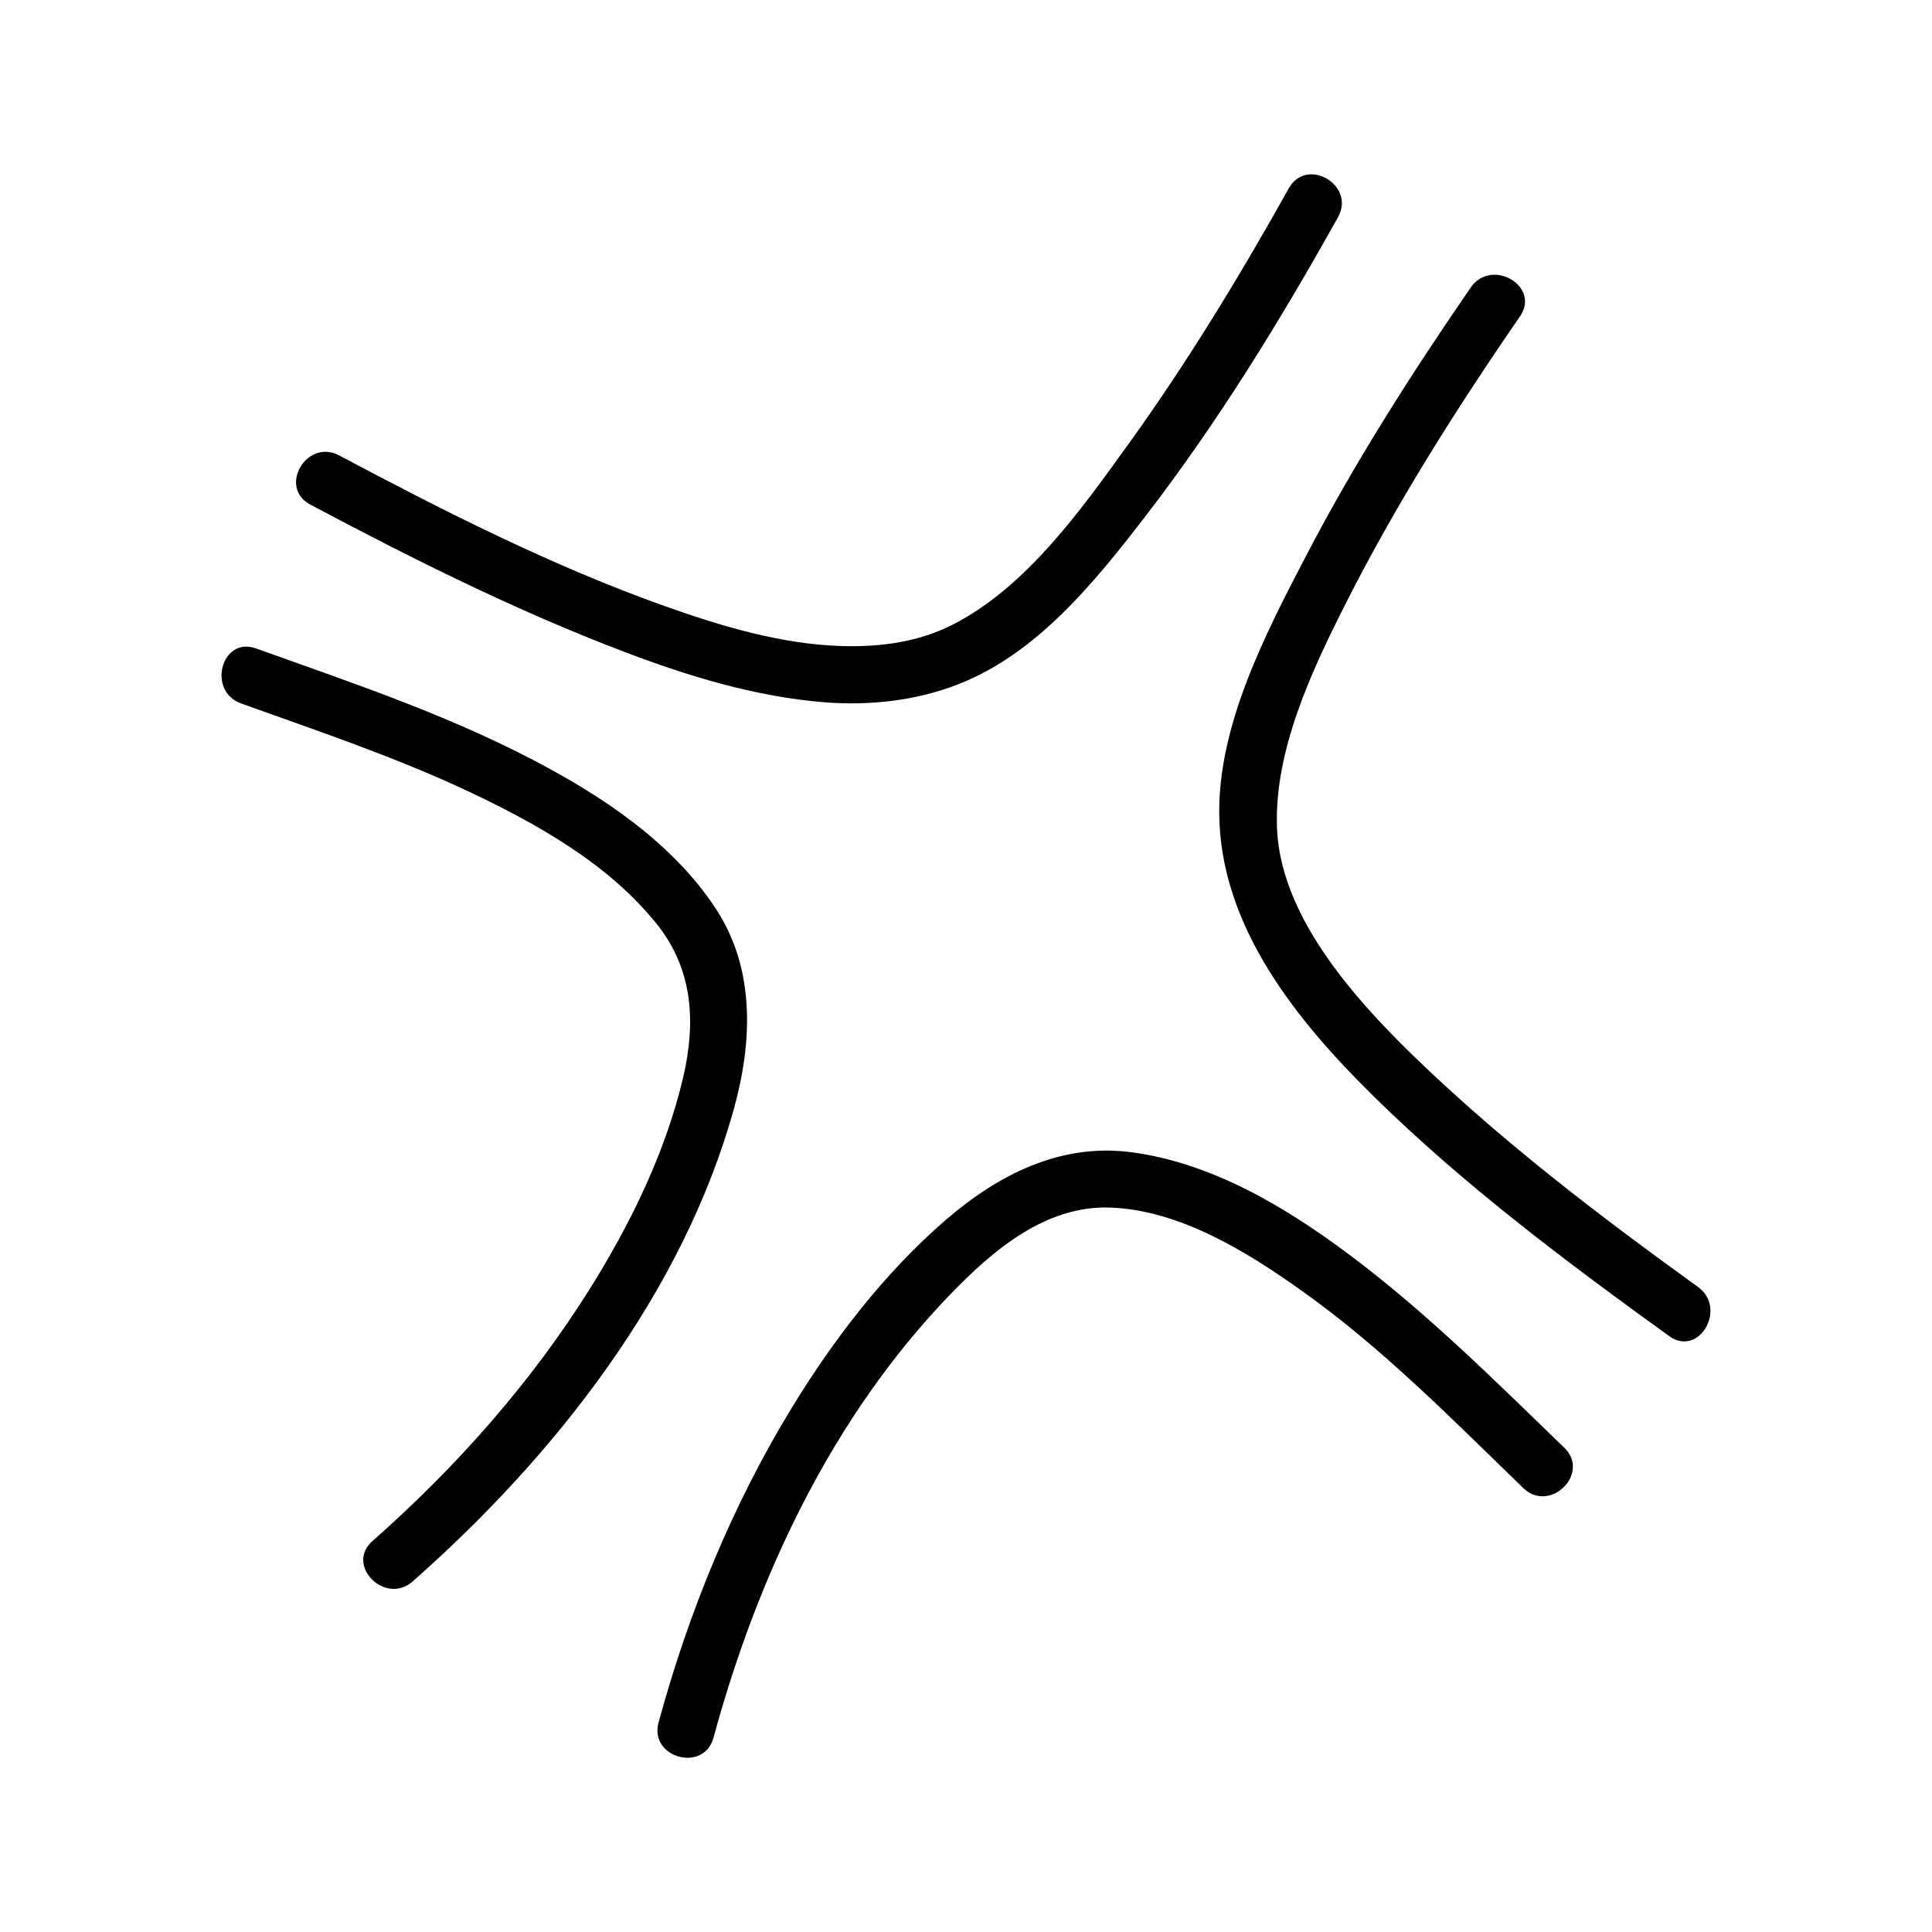 <?xml version="1.0" encoding="UTF-8"?>
<!-- Uploaded to: ICON Repo, www.svgrepo.com, Generator: ICON Repo Mixer Tools -->
<svg fill="#000000" width="800px" height="800px" version="1.1" viewBox="144 144 512 512" xmlns="http://www.w3.org/2000/svg">
 <g>
  <path d="m207.89 330.42c20.152 7.254 40.508 14.055 59.953 23.176 18.391 8.664 37.383 19.246 50.281 35.367 9.574 11.992 10.328 26.098 6.902 40.656-4.684 19.801-13.906 38.641-24.637 55.82-15.719 25.09-35.52 47.41-57.688 66.957-7.305 6.449 3.426 17.129 10.68 10.68 37.535-33.102 71.59-76.328 85.145-125.35 4.887-17.734 5.644-36.879-4.785-52.852-11.488-17.531-30.078-29.875-48.316-39.398-23.477-12.293-48.668-20.707-73.555-29.625-9.168-3.316-13.098 11.293-3.981 14.566z"/>
  <path d="m485.55 193.89c-13 23.277-26.902 46.148-42.473 67.762-12.445 17.281-27.105 37.988-46.652 47.914-9.117 4.637-19.246 5.945-29.473 5.644-15.922-0.504-31.789-5.238-46.906-10.629-29.824-10.629-58.289-25.09-86.203-39.902-8.566-4.535-16.223 8.465-7.609 13.047 26.953 14.309 54.312 28.012 82.875 38.895 17.18 6.551 35.066 12.043 53.504 13.504 11.941 0.906 24.133-0.402 35.316-4.785 20.758-8.062 36.074-26.953 49.273-44.082 19.348-25.039 35.973-52.094 51.387-79.703 4.742-8.52-8.305-16.129-13.039-7.664z"/>
  <path d="m558.55 527.66c-18.238-17.633-36.172-35.52-56.477-50.785-17.078-12.848-36.93-24.789-58.543-27.559-18.742-2.367-35.164 6.098-49.02 18.086-16.07 13.906-29.473 31.387-40.559 49.473-15.82 25.895-27.457 54.312-35.418 83.582-2.57 9.422 12.043 13.402 14.559 4.031 11.688-43.023 31.59-85.195 62.676-117.39 11.285-11.688 25.293-23.73 42.523-23.074 18.238 0.656 36.074 11.637 50.43 21.867 21.562 15.266 40.102 34.207 59.047 52.547 7.106 6.648 17.785-4.031 10.781-10.781z"/>
  <path d="m533.76 220.19c-15.82 22.973-30.883 46.602-43.781 71.391-10.578 20.305-22.973 44.184-22.871 67.711 0.102 30.277 20.809 55.52 41.312 75.621 23.879 23.426 50.883 43.629 77.938 63.176 7.91 5.691 15.469-7.406 7.609-13.047-23.68-17.078-47.055-34.812-68.469-54.664-18.035-16.777-42.066-40.961-43.074-66.906-0.805-20.453 9.168-41.664 18.086-59.297 13.402-26.551 29.422-51.844 46.301-76.328 5.539-8.059-7.562-15.613-13.051-7.656z"/>
 </g>
</svg>